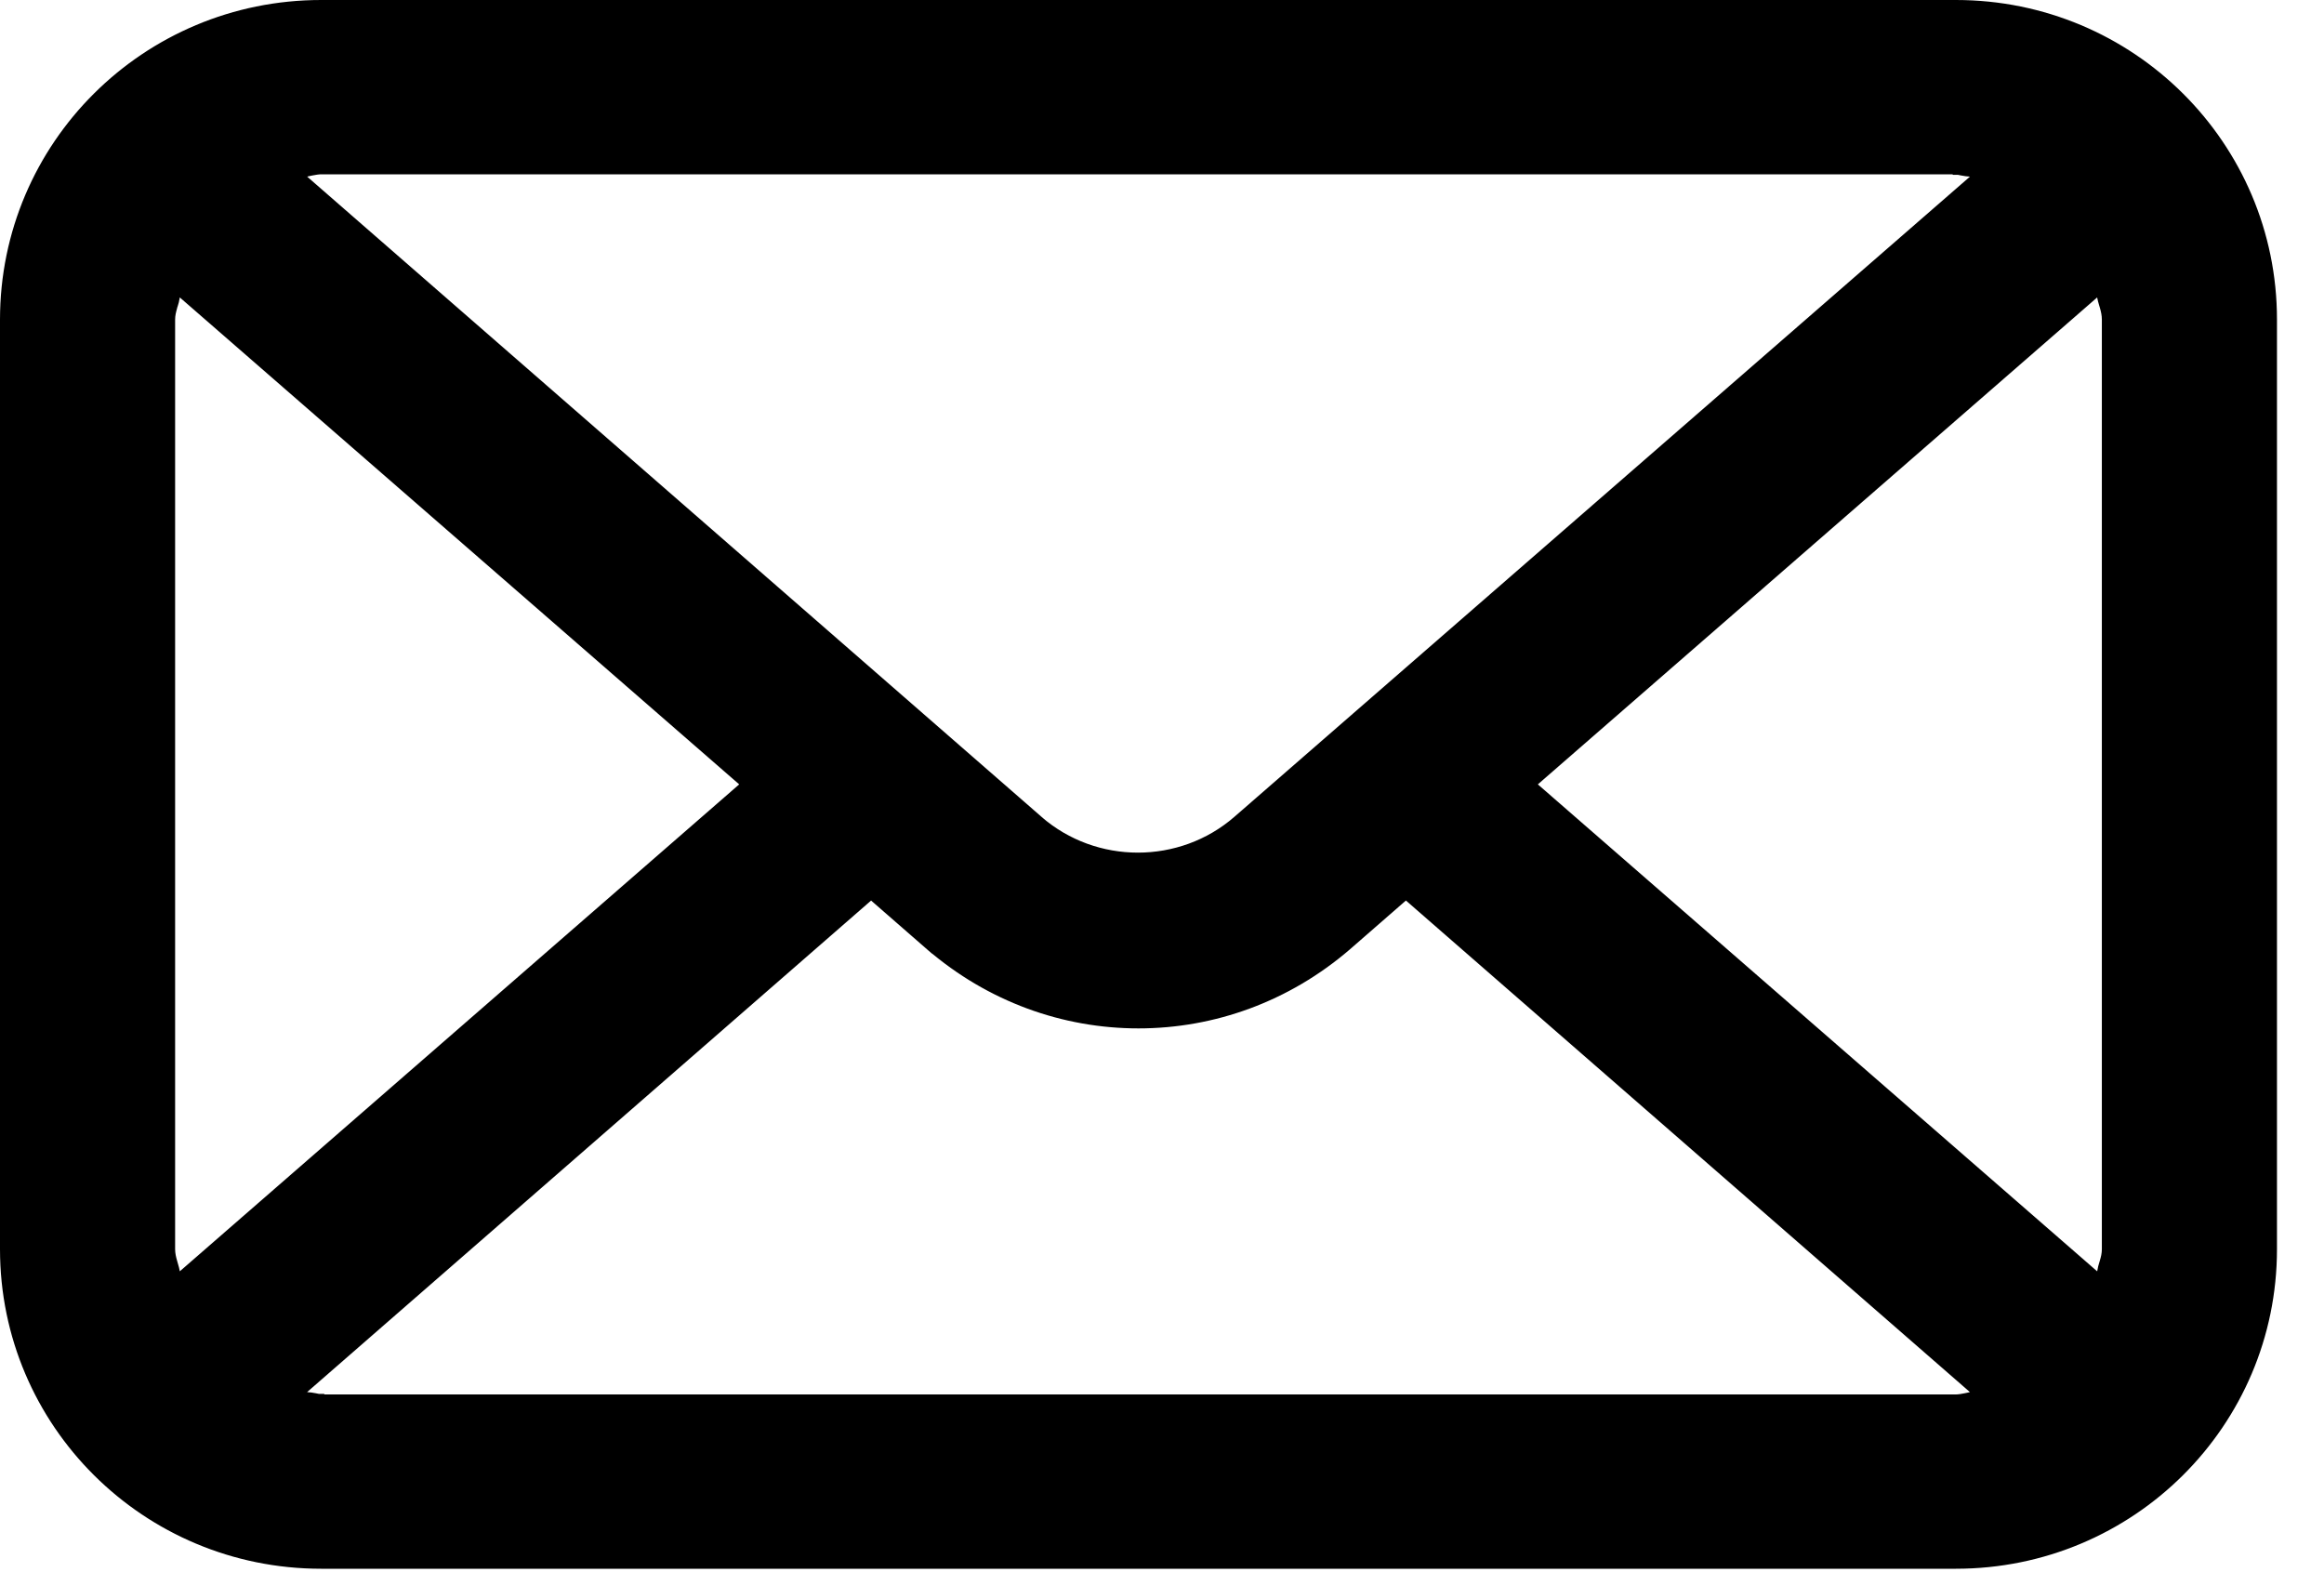 <svg width="34" height="23" viewBox="0 0 34 23" fill="none" xmlns="http://www.w3.org/2000/svg">
<path d="M22.335 11.286L22.118 11.475L22.335 11.664L30.517 18.787L30.864 19.088L30.929 18.634C30.933 18.603 30.941 18.579 30.953 18.538C30.956 18.528 30.959 18.518 30.962 18.507C30.979 18.45 31 18.371 31 18.275V4.675C31 4.58 30.98 4.499 30.963 4.439C30.957 4.418 30.952 4.4 30.947 4.385C30.938 4.353 30.932 4.334 30.928 4.311L30.854 3.87L30.517 4.163L22.335 11.286ZM28.675 2.307L28.675 2.307L28.675 2.307L28.675 2.307L28.645 2.3H28.615H4.698C4.636 2.3 4.563 2.314 4.521 2.322C4.497 2.327 4.475 2.331 4.459 2.335L4.441 2.339L4.435 2.341L4.433 2.341L4.433 2.341L4.433 2.341L4.433 2.341L4.433 2.341L4.493 2.584L4.433 2.341L3.967 2.457L4.329 2.772L15.074 12.139L15.074 12.14C15.971 12.918 17.324 12.918 18.221 12.14L18.221 12.14L28.984 2.773L29.488 2.334H28.82C28.82 2.334 28.812 2.334 28.794 2.331C28.777 2.329 28.759 2.326 28.74 2.322C28.722 2.318 28.705 2.314 28.693 2.312L28.679 2.308L28.676 2.308L28.675 2.307L28.675 2.307ZM2.384 18.639L2.458 19.08L2.795 18.787L10.978 11.664L11.194 11.475L10.978 11.286L2.795 4.163L2.449 3.862L2.383 4.316C2.379 4.347 2.372 4.371 2.359 4.412C2.357 4.422 2.354 4.432 2.35 4.443C2.334 4.5 2.312 4.579 2.312 4.675V18.275C2.312 18.369 2.333 18.451 2.35 18.511C2.356 18.532 2.361 18.55 2.365 18.564C2.375 18.597 2.38 18.616 2.384 18.639ZM28.88 20.609L28.82 20.366L28.88 20.609L29.346 20.493L28.984 20.177L20.733 12.986L20.568 12.843L20.404 12.986L19.585 13.7C19.585 13.7 19.585 13.7 19.585 13.7C18.742 14.425 17.707 14.795 16.656 14.795C15.605 14.795 14.57 14.425 13.728 13.7C13.728 13.7 13.727 13.7 13.727 13.7L12.908 12.986L12.744 12.843L12.58 12.986L4.329 20.177L3.826 20.616H4.493C4.493 20.616 4.5 20.616 4.519 20.619C4.535 20.621 4.554 20.625 4.572 20.628C4.591 20.632 4.607 20.636 4.62 20.638L4.634 20.642L4.637 20.642L4.638 20.643L4.638 20.643L4.638 20.643L4.638 20.643L4.638 20.643L4.667 20.65H4.698H28.615C28.676 20.65 28.75 20.637 28.791 20.628C28.802 20.626 28.811 20.624 28.82 20.622C28.833 20.62 28.844 20.617 28.853 20.615L28.872 20.61L28.878 20.609L28.879 20.609L28.88 20.609L28.88 20.609L28.88 20.609L28.88 20.609ZM4.698 0.25H28.615C31.074 0.25 33.062 2.23 33.062 4.675V18.275C33.062 20.72 31.074 22.7 28.615 22.7H4.698C2.238 22.7 0.25 20.72 0.25 18.275V4.675C0.25 2.23 2.238 0.25 4.698 0.25Z" fill="black" stroke="black" stroke-width="0.5"/>
</svg>
